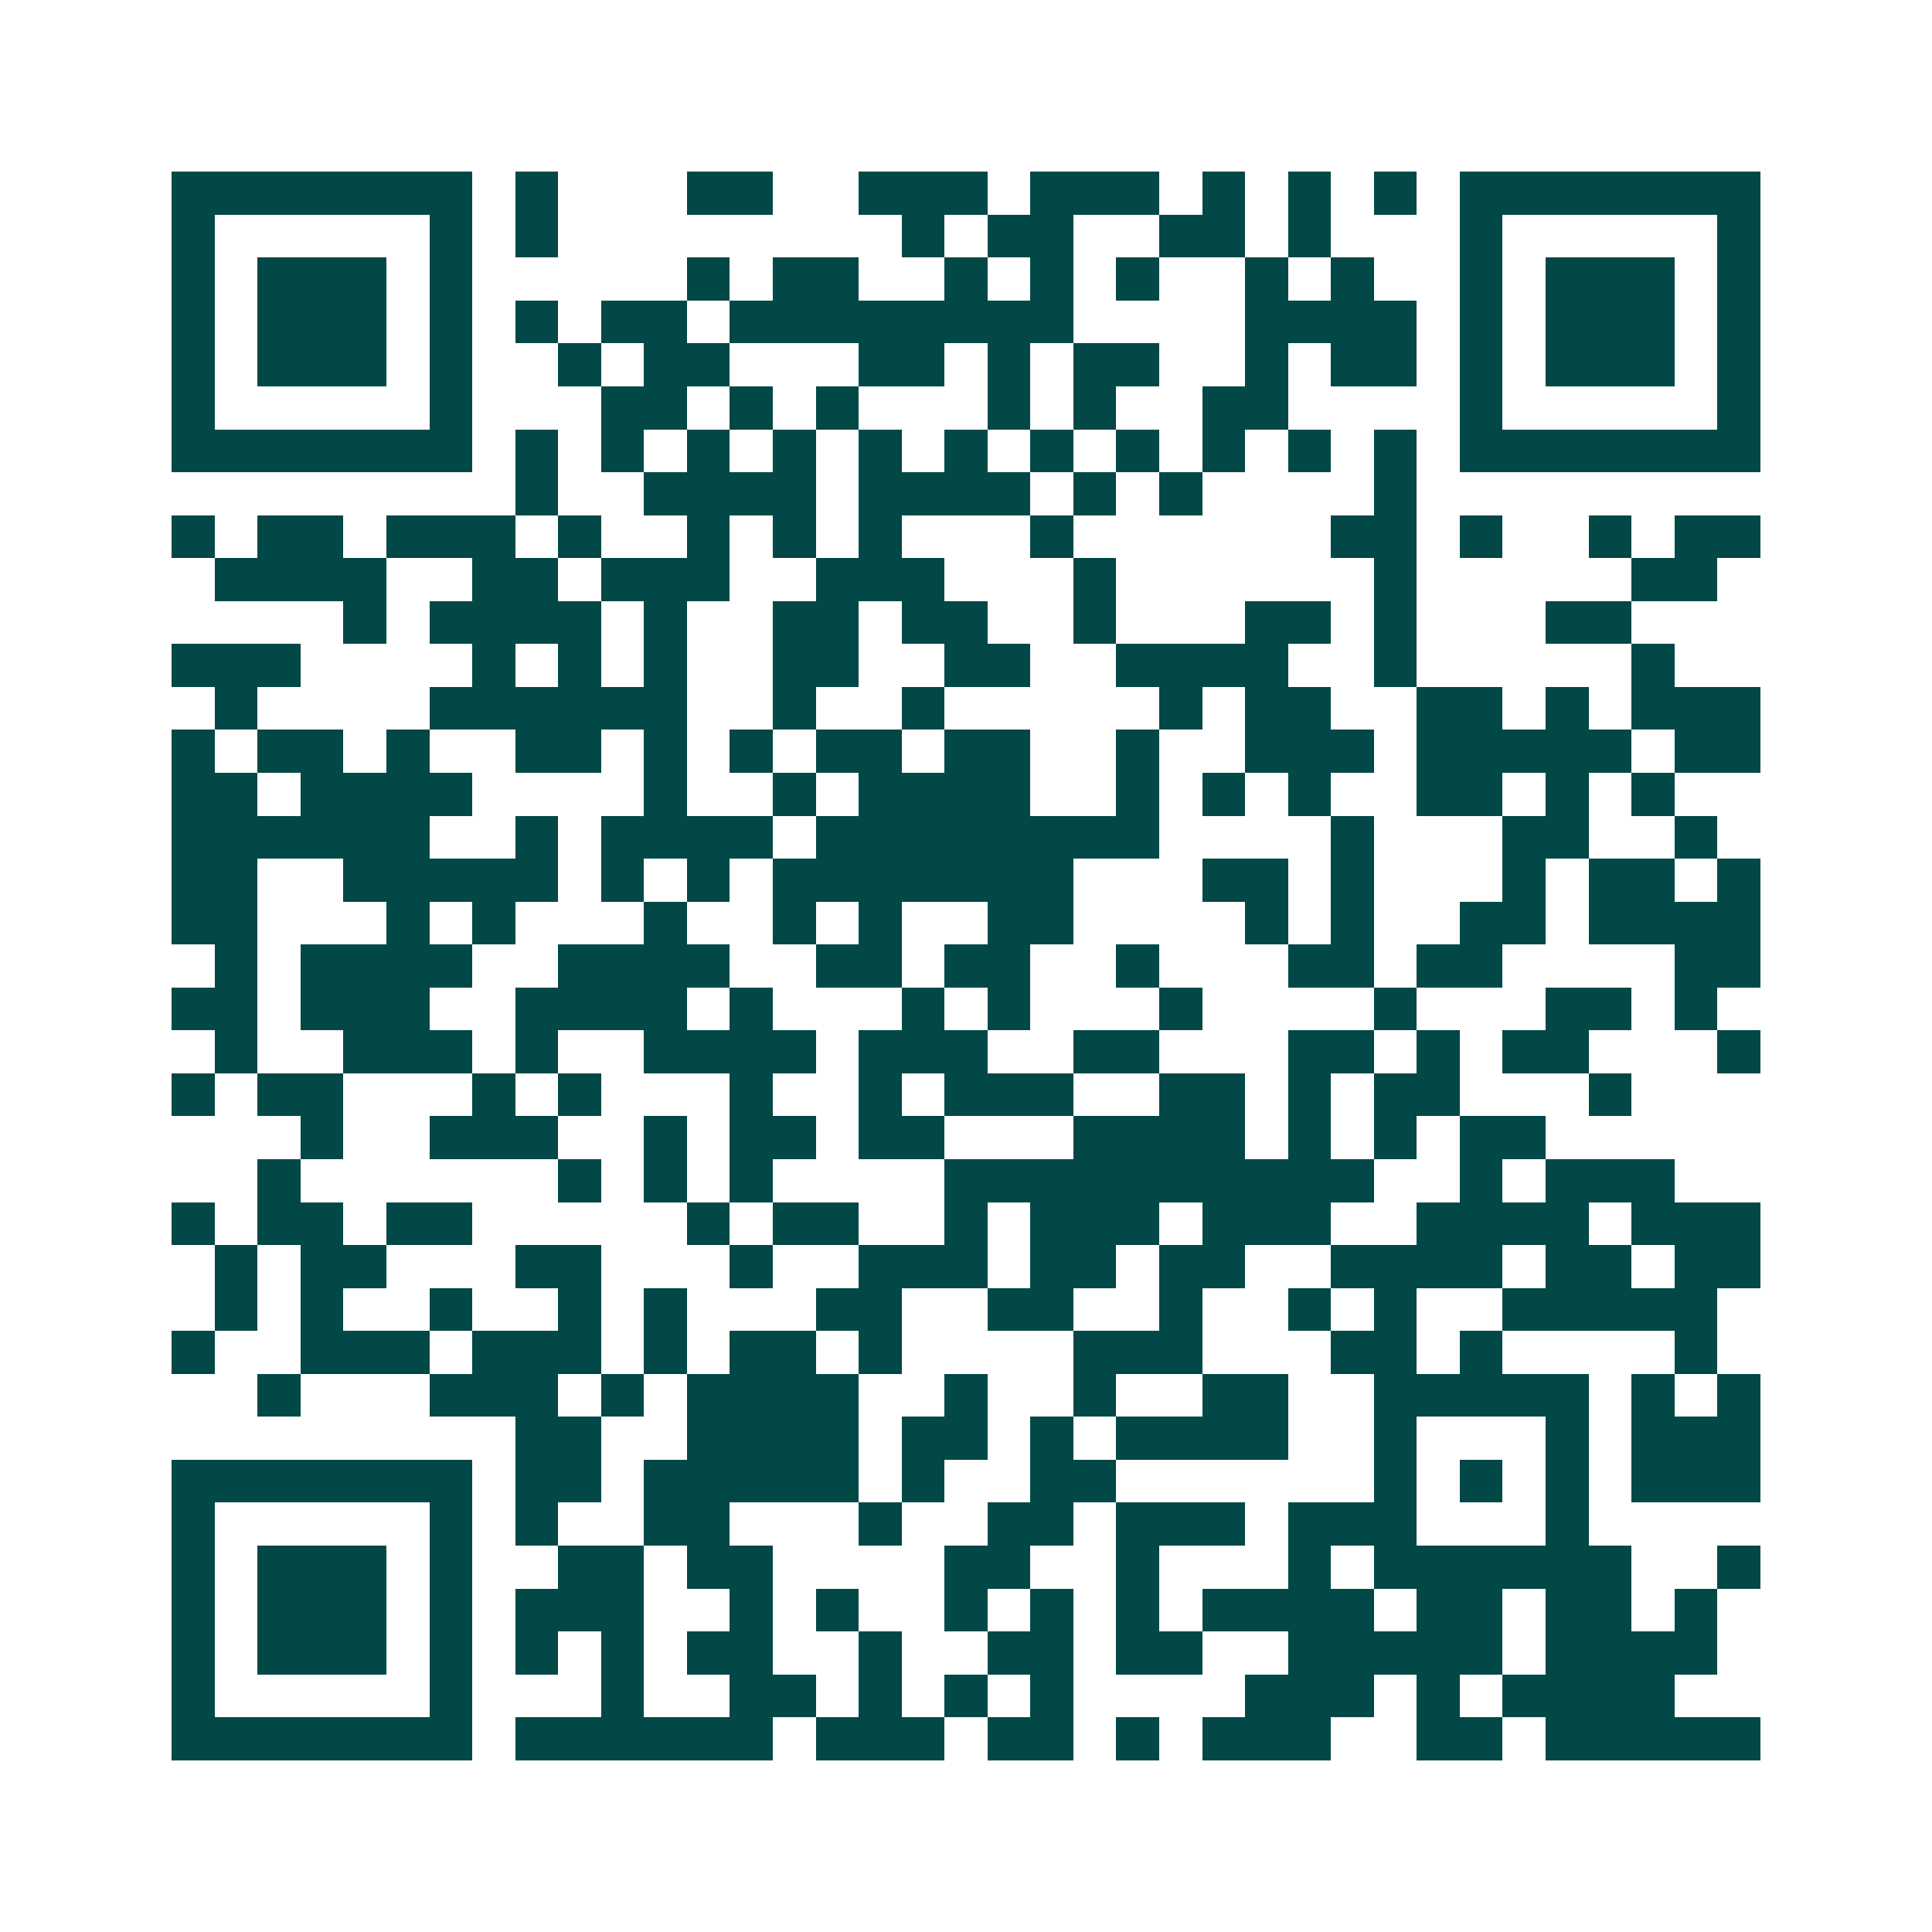 <svg xmlns="http://www.w3.org/2000/svg" width="200" height="200" viewBox="0 0 45 45" shape-rendering="crispEdges"><path fill="#ffffff" d="M0 0h45v45H0z"/><path stroke="#014847" d="M4 4.5h7m1 0h1m3 0h2m2 0h3m1 0h3m1 0h1m1 0h1m1 0h1m1 0h7M4 5.5h1m5 0h1m1 0h1m8 0h1m1 0h2m2 0h2m1 0h1m3 0h1m5 0h1M4 6.5h1m1 0h3m1 0h1m5 0h1m1 0h2m2 0h1m1 0h1m1 0h1m2 0h1m1 0h1m2 0h1m1 0h3m1 0h1M4 7.5h1m1 0h3m1 0h1m1 0h1m1 0h2m1 0h8m4 0h4m1 0h1m1 0h3m1 0h1M4 8.5h1m1 0h3m1 0h1m2 0h1m1 0h2m3 0h2m1 0h1m1 0h2m2 0h1m1 0h2m1 0h1m1 0h3m1 0h1M4 9.5h1m5 0h1m3 0h2m1 0h1m1 0h1m3 0h1m1 0h1m2 0h2m4 0h1m5 0h1M4 10.5h7m1 0h1m1 0h1m1 0h1m1 0h1m1 0h1m1 0h1m1 0h1m1 0h1m1 0h1m1 0h1m1 0h1m1 0h7M12 11.5h1m2 0h4m1 0h4m1 0h1m1 0h1m4 0h1M4 12.5h1m1 0h2m1 0h3m1 0h1m2 0h1m1 0h1m1 0h1m3 0h1m6 0h2m1 0h1m2 0h1m1 0h2M5 13.5h4m2 0h2m1 0h3m2 0h3m3 0h1m6 0h1m5 0h2M8 14.5h1m1 0h4m1 0h1m2 0h2m1 0h2m2 0h1m3 0h2m1 0h1m3 0h2M4 15.5h3m4 0h1m1 0h1m1 0h1m2 0h2m2 0h2m2 0h4m2 0h1m5 0h1M5 16.5h1m4 0h6m2 0h1m2 0h1m5 0h1m1 0h2m2 0h2m1 0h1m1 0h3M4 17.5h1m1 0h2m1 0h1m2 0h2m1 0h1m1 0h1m1 0h2m1 0h2m2 0h1m2 0h3m1 0h5m1 0h2M4 18.5h2m1 0h4m4 0h1m2 0h1m1 0h4m2 0h1m1 0h1m1 0h1m2 0h2m1 0h1m1 0h1M4 19.5h6m2 0h1m1 0h4m1 0h8m4 0h1m3 0h2m2 0h1M4 20.5h2m2 0h5m1 0h1m1 0h1m1 0h7m3 0h2m1 0h1m3 0h1m1 0h2m1 0h1M4 21.5h2m3 0h1m1 0h1m3 0h1m2 0h1m1 0h1m2 0h2m4 0h1m1 0h1m2 0h2m1 0h4M5 22.5h1m1 0h4m2 0h4m2 0h2m1 0h2m2 0h1m3 0h2m1 0h2m4 0h2M4 23.5h2m1 0h3m2 0h4m1 0h1m3 0h1m1 0h1m3 0h1m4 0h1m3 0h2m1 0h1M5 24.5h1m2 0h3m1 0h1m2 0h4m1 0h3m2 0h2m3 0h2m1 0h1m1 0h2m3 0h1M4 25.5h1m1 0h2m3 0h1m1 0h1m3 0h1m2 0h1m1 0h3m2 0h2m1 0h1m1 0h2m3 0h1M7 26.5h1m2 0h3m2 0h1m1 0h2m1 0h2m3 0h4m1 0h1m1 0h1m1 0h2M6 27.5h1m6 0h1m1 0h1m1 0h1m4 0h10m2 0h1m1 0h3M4 28.5h1m1 0h2m1 0h2m5 0h1m1 0h2m2 0h1m1 0h3m1 0h3m2 0h4m1 0h3M5 29.5h1m1 0h2m3 0h2m3 0h1m2 0h3m1 0h2m1 0h2m2 0h4m1 0h2m1 0h2M5 30.5h1m1 0h1m2 0h1m2 0h1m1 0h1m3 0h2m2 0h2m2 0h1m2 0h1m1 0h1m2 0h5M4 31.5h1m2 0h3m1 0h3m1 0h1m1 0h2m1 0h1m4 0h3m3 0h2m1 0h1m4 0h1M6 32.5h1m3 0h3m1 0h1m1 0h4m2 0h1m2 0h1m2 0h2m2 0h5m1 0h1m1 0h1M12 33.5h2m2 0h4m1 0h2m1 0h1m1 0h4m2 0h1m3 0h1m1 0h3M4 34.5h7m1 0h2m1 0h5m1 0h1m2 0h2m6 0h1m1 0h1m1 0h1m1 0h3M4 35.5h1m5 0h1m1 0h1m2 0h2m3 0h1m2 0h2m1 0h3m1 0h3m3 0h1M4 36.5h1m1 0h3m1 0h1m2 0h2m1 0h2m4 0h2m2 0h1m3 0h1m1 0h6m2 0h1M4 37.5h1m1 0h3m1 0h1m1 0h3m2 0h1m1 0h1m2 0h1m1 0h1m1 0h1m1 0h4m1 0h2m1 0h2m1 0h1M4 38.5h1m1 0h3m1 0h1m1 0h1m1 0h1m1 0h2m2 0h1m2 0h2m1 0h2m2 0h5m1 0h4M4 39.5h1m5 0h1m3 0h1m2 0h2m1 0h1m1 0h1m1 0h1m4 0h3m1 0h1m1 0h4M4 40.5h7m1 0h6m1 0h3m1 0h2m1 0h1m1 0h3m2 0h2m1 0h5"/></svg>

